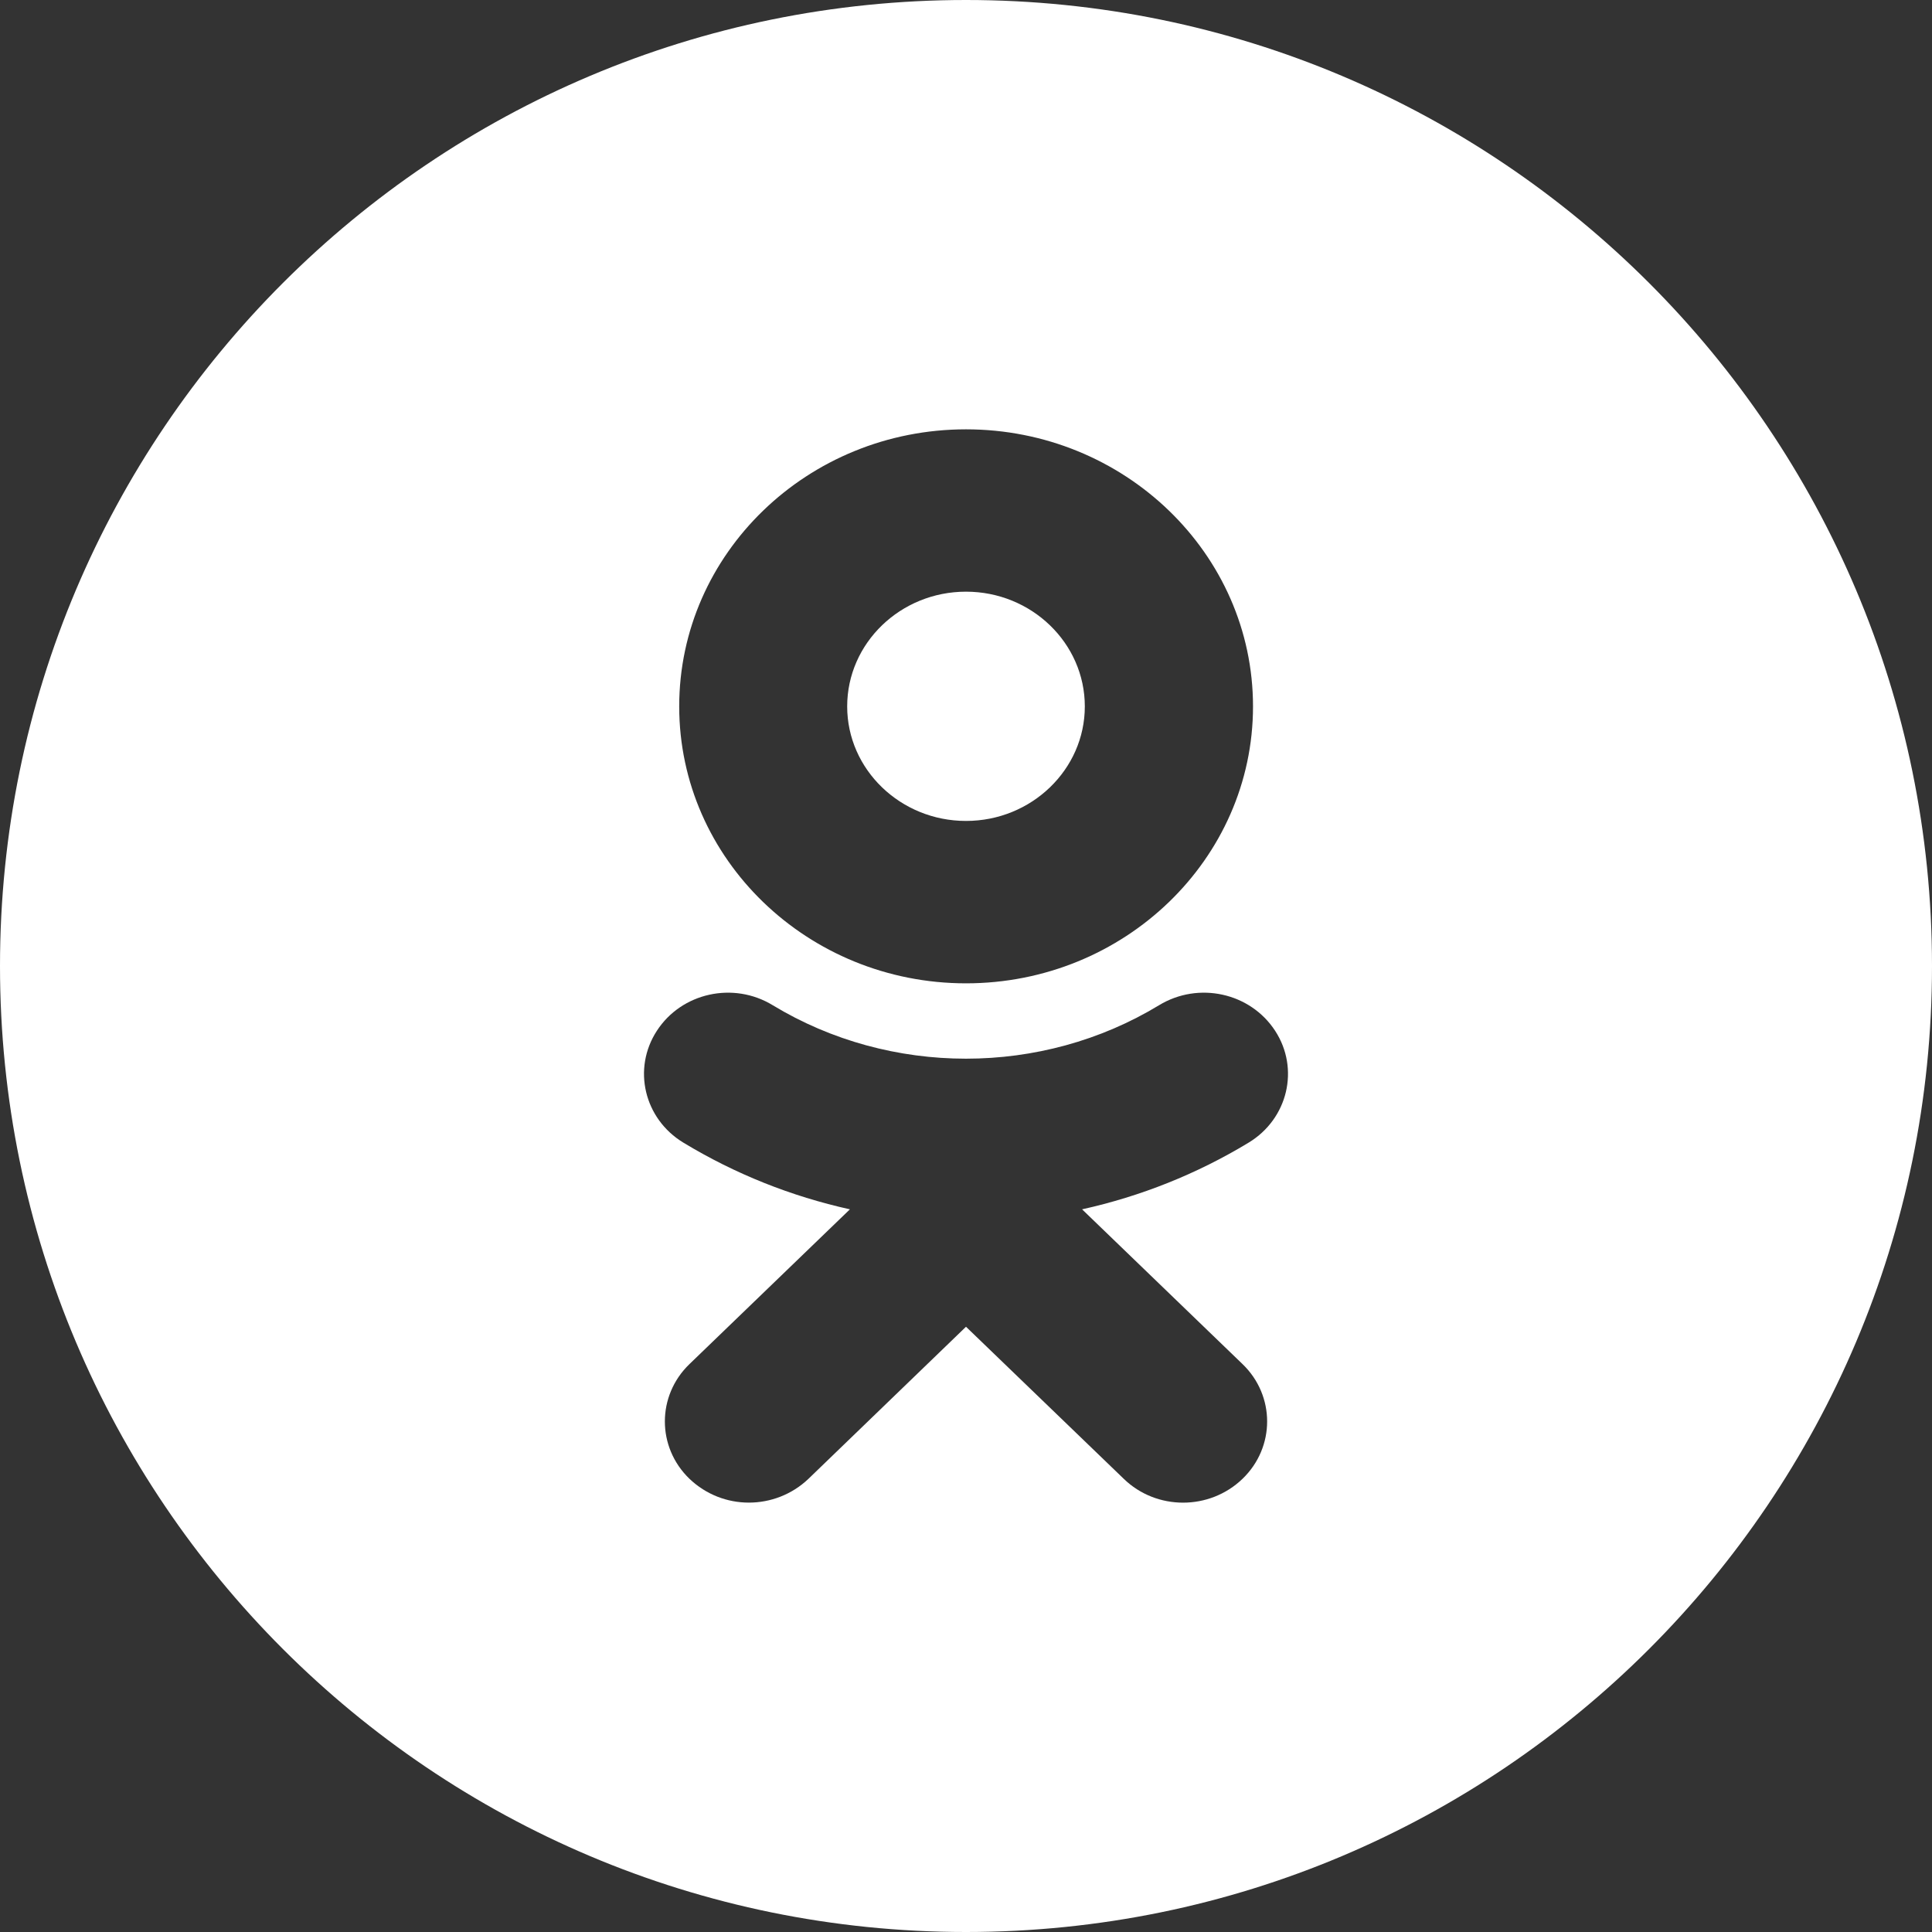 <?xml version="1.0" encoding="UTF-8"?> <svg xmlns="http://www.w3.org/2000/svg" width="36" height="36" viewBox="0 0 36 36" fill="none"><rect x="0" y="0" width="36" height="36" fill="#333333" stroke="none"/> <path fill-rule="evenodd" clip-rule="evenodd" d="M18 36C27.941 36 36 27.941 36 18C36 8.059 27.941 0 18 0C8.059 0 0 8.059 0 18C0 27.941 8.059 36 18 36ZM20.214 13.163C20.214 11.984 19.221 11.025 18 11.025C16.779 11.025 15.786 11.984 15.786 13.163C15.786 14.338 16.779 15.297 18 15.297C19.221 15.297 20.214 14.338 20.214 13.163ZM23.348 13.163C23.348 16.008 20.95 18.323 18 18.323C15.05 18.323 12.656 16.008 12.656 13.163C12.656 10.315 15.05 8 18 8C20.95 8 23.348 10.315 23.348 13.163ZM23.267 21.291C22.3 21.877 21.252 22.293 20.163 22.534L23.153 25.418C23.764 26.007 23.764 26.966 23.153 27.555C22.539 28.148 21.549 28.148 20.939 27.555L18 24.722L15.065 27.555C14.756 27.85 14.355 27.999 13.954 27.999C13.553 27.999 13.156 27.85 12.847 27.555C12.236 26.966 12.236 26.007 12.847 25.418L15.837 22.534C14.748 22.293 13.7 21.877 12.733 21.291C12.001 20.847 11.78 19.913 12.24 19.207C12.7 18.497 13.667 18.284 14.399 18.731C16.591 20.059 19.409 20.059 21.597 18.731C22.333 18.284 23.297 18.497 23.76 19.207C24.22 19.913 23.999 20.847 23.267 21.291Z" fill="white"></path> </svg> 